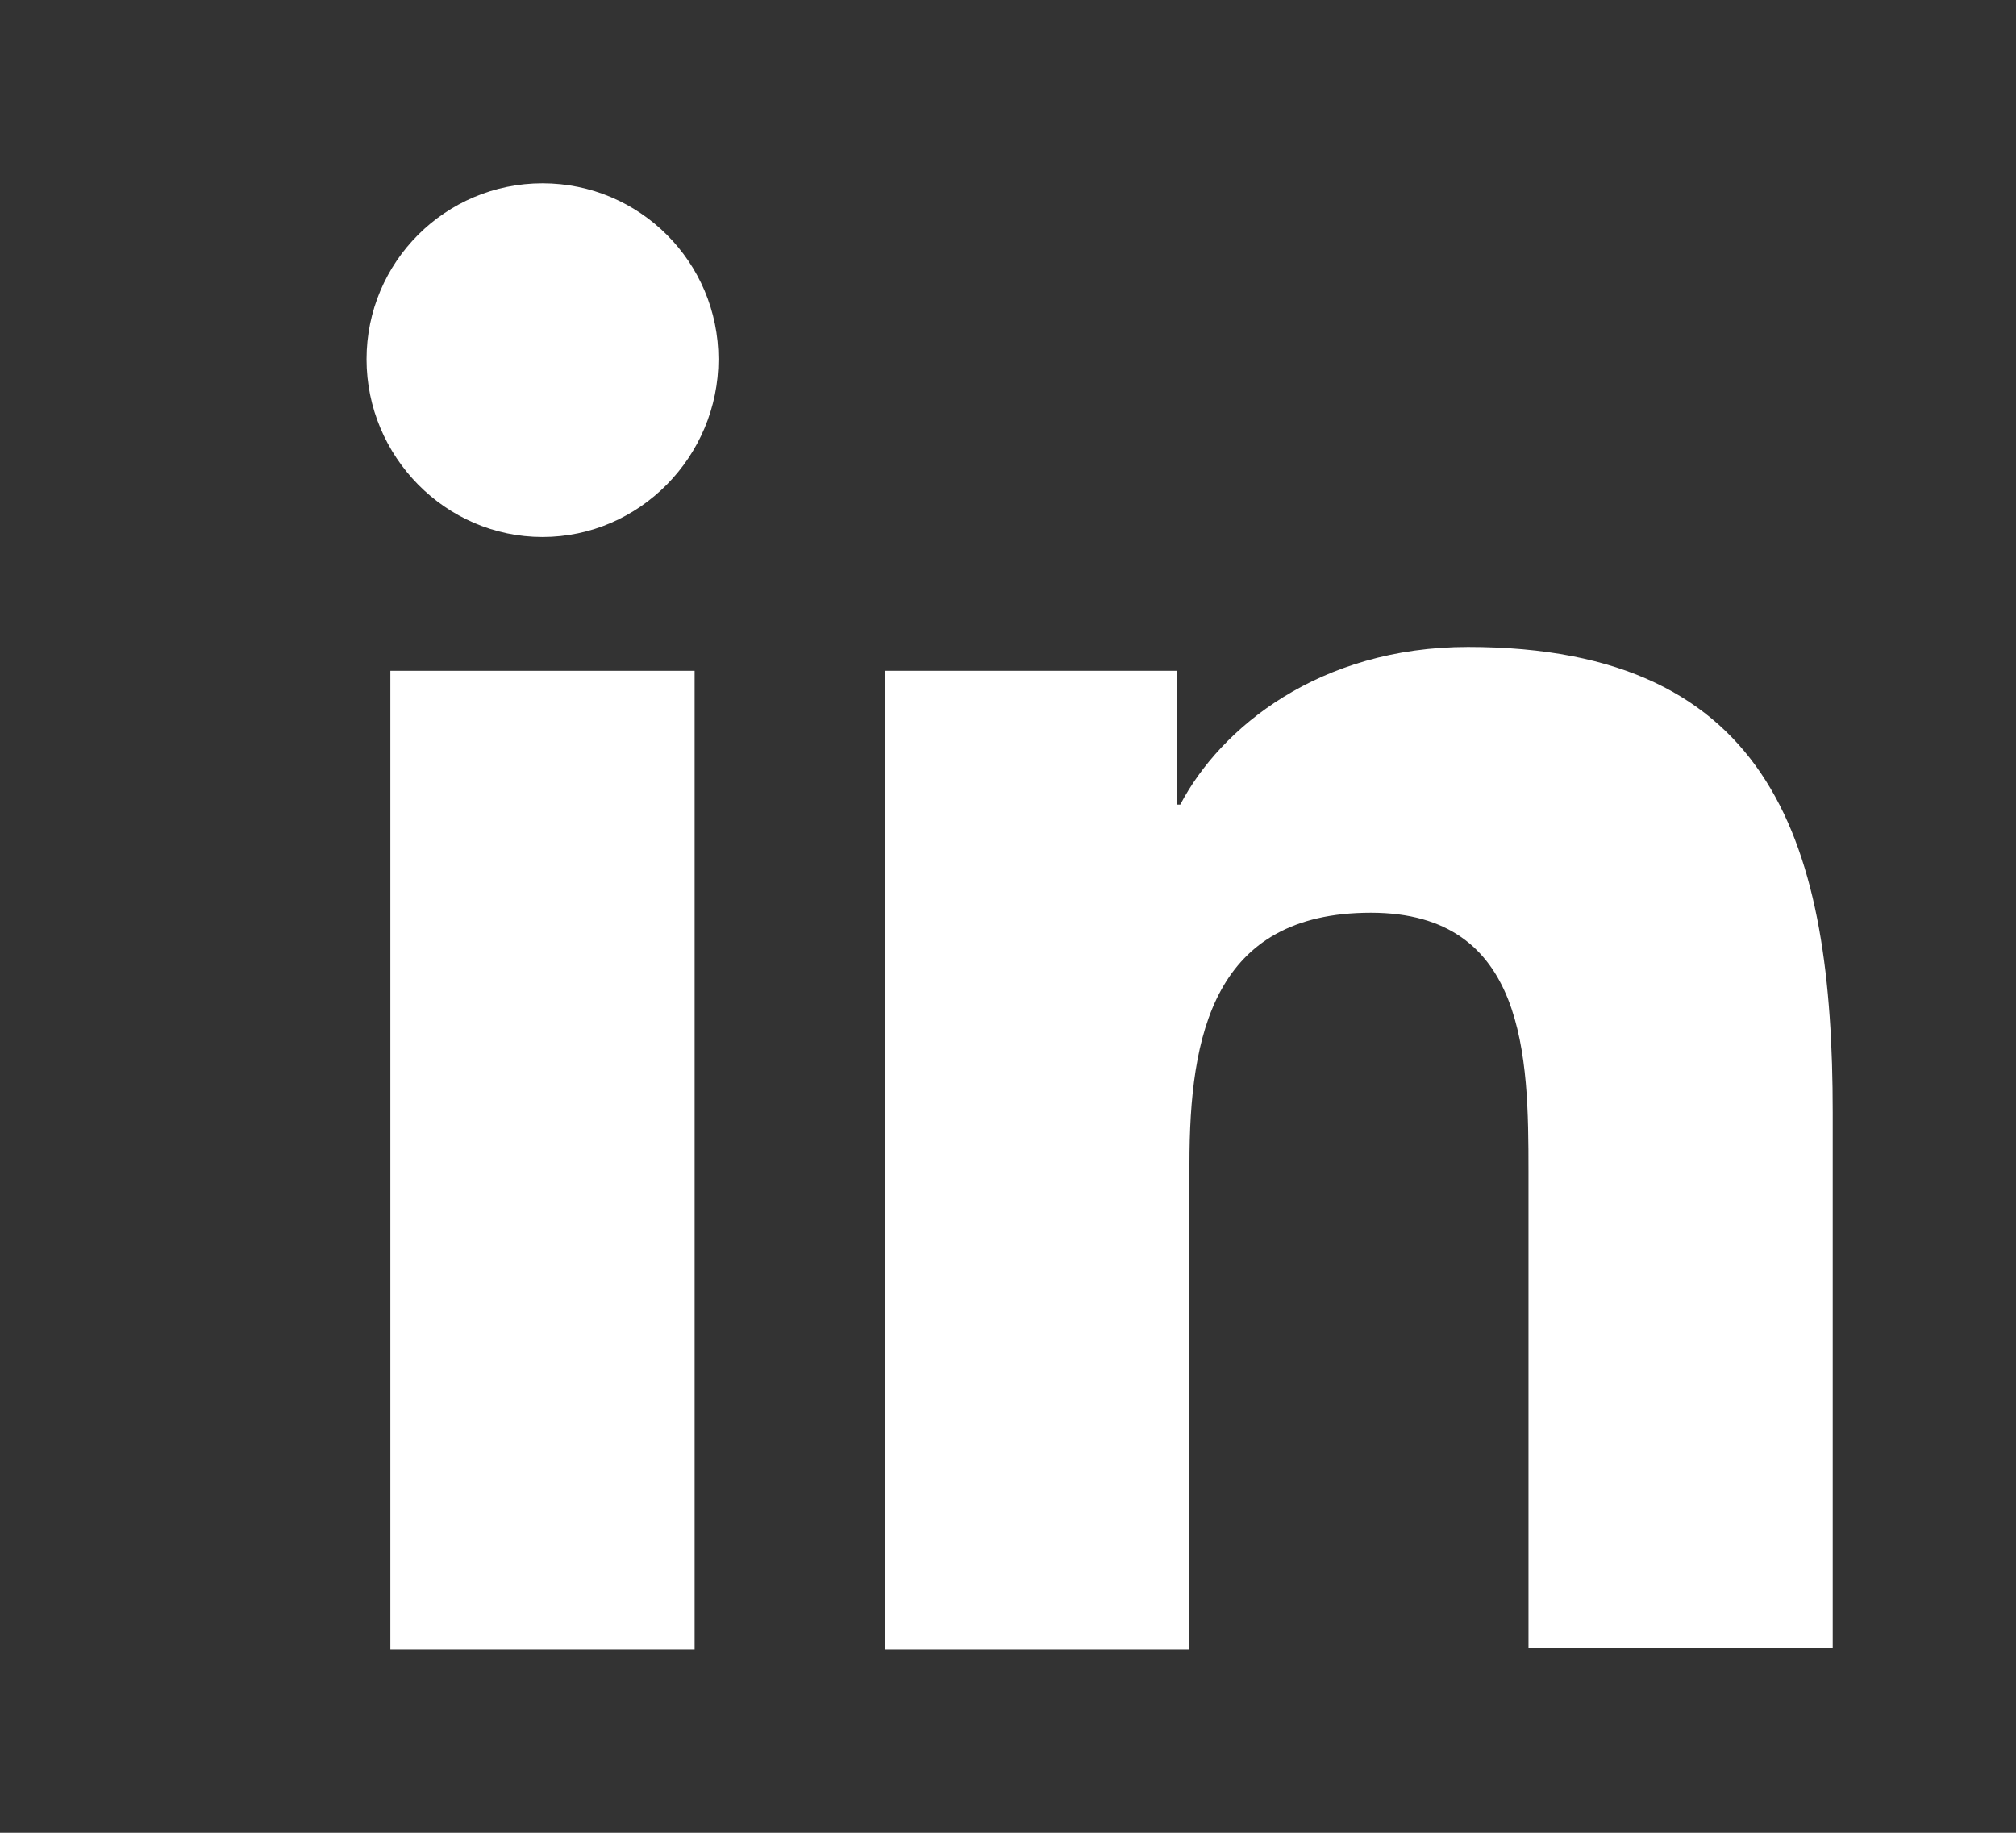 <svg width="11" height="10" viewBox="0 0 11 10" fill="none" xmlns="http://www.w3.org/2000/svg">
<rect x="0" y="0" width="11" height="10" fill="#333333" stroke="none"/>
<path d="M10 9V6.07C10 4.63 9.69 3.53 8.01 3.53C7.2 3.53 6.66 3.97 6.44 4.39H6.42V3.66H4.83V9H6.49V6.35C6.49 5.65 6.62 4.98 7.48 4.98C8.33 4.98 8.34 5.77 8.34 6.39V8.99H10V9Z" fill="white"/>
<path d="M2.13 3.66H3.79V9H2.13V3.66Z" fill="white"/>
<path d="M2.96 1C2.43 1 2 1.43 2 1.96C2 2.49 2.43 2.93 2.96 2.93C3.49 2.93 3.92 2.49 3.92 1.96C3.92 1.43 3.49 1 2.96 1Z" fill="white"/>
</svg>
